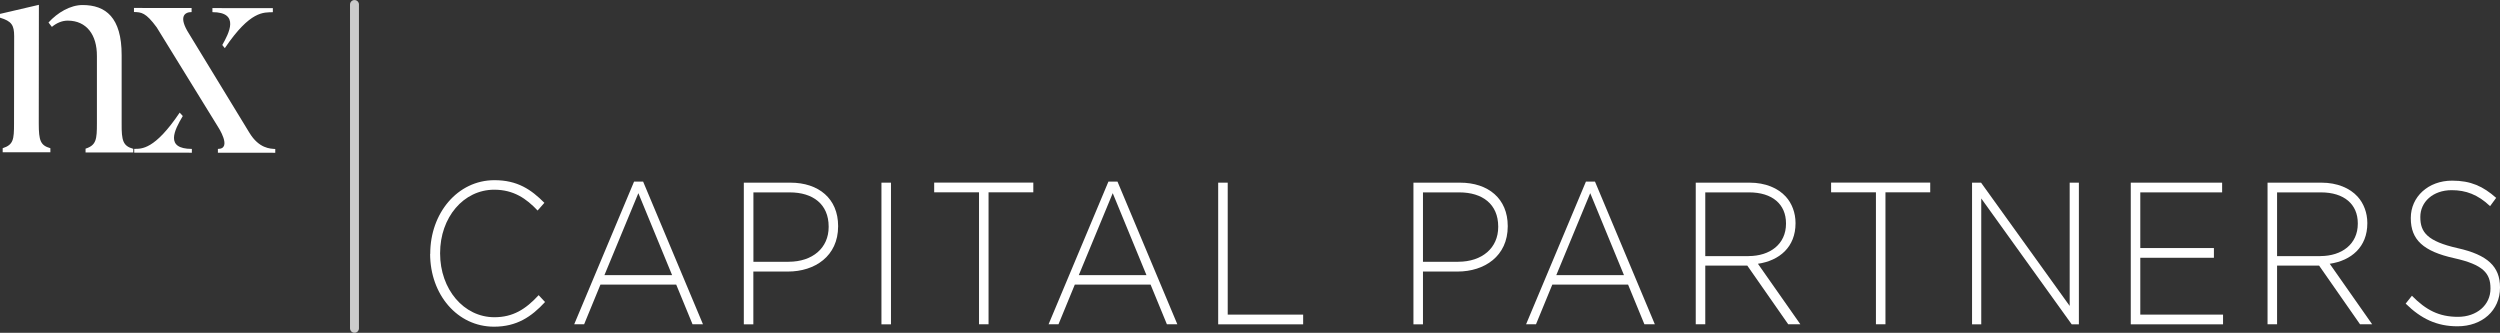 <svg xmlns="http://www.w3.org/2000/svg" id="Layer_1" data-name="Layer 1" viewBox="0 0 383.09 51"><rect x="0" y="0" width="383.09" height="51" fill="#333333" stroke="none"/><defs><style> .cls-1 { fill: #fff; } .cls-2 { fill: none; stroke: #ccc; stroke-linecap: round; stroke-linejoin: round; stroke-width: 1.37px; } </style></defs><path class="cls-1" d="M7.72,22.71v.62s-7.31,0-7.31,0v-.62c1.65-.53,1.74-1.34,1.74-3.79l.02-13.38c0-1.68-.39-2.3-2.17-2.83v-.58S5.96.74,5.96.74l-.02,18.18c0,2.64.26,3.36,1.78,3.79ZM20.42,22.78v.58s-7.31,0-7.31,0v-.58c1.65-.53,1.74-1.44,1.74-3.88v-10.31c.02-3.26-1.59-5.42-4.46-5.43-.91,0-1.74.38-2.44.96l-.52-.67c1.39-1.53,3.35-2.68,5.22-2.68,3.52,0,6,1.88,5.99,7.68v10.46c-.02,2.64.2,3.45,1.77,3.89Z"></path><path class="cls-1" d="M42.18,22.83v.58s-8.79-.01-8.79-.01v-.58c2.26,0,0-3.41,0-3.41l-9.38-15.22c-1.69-2.3-2.35-2.31-3.48-2.35v-.62s8.83.01,8.83.01v.62c-1.09,0-2.05.72-.4,3.31l9.25,15.17c1.48,2.45,3.22,2.45,3.95,2.5ZM27.53,17.25l.48.53c-1.31,2.2-2.75,5.03,1.39,5.04v.58s-8.83-.01-8.83-.01v-.58c1.13,0,3.13.15,6.97-5.56ZM32.55,1.86v-.62s9.26.01,9.26.01v.62c-1.39.05-3.44-.29-7.36,5.51l-.39-.48c1-1.77,2.75-5.03-1.52-5.04Z"></path><g><path class="cls-1" d="M65.93,38.9v-.06c0-6.14,4.16-11.23,9.84-11.23,3.52,0,5.62,1.43,7.65,3.47l-1.04,1.18c-1.72-1.83-3.68-3.19-6.64-3.19-4.72,0-8.3,4.25-8.3,9.71v.06c0,5.49,3.63,9.77,8.32,9.77,2.84,0,4.78-1.21,6.78-3.38l.98,1.05c-2.08,2.26-4.33,3.78-7.82,3.78-5.62,0-9.79-4.93-9.79-11.16Z"></path><path class="cls-1" d="M97.14,27.83h1.41l9.17,21.86h-1.6l-2.5-6.08h-11.61l-2.5,6.08h-1.52l9.17-21.86ZM102.99,42.16l-5.17-12.56-5.2,12.56h10.38Z"></path><path class="cls-1" d="M113.98,27.99h7.14c4.33,0,7.31,2.45,7.31,6.64v.06c0,4.56-3.57,6.92-7.68,6.92h-5.31v8.09h-1.46v-21.71ZM120.85,40.11c3.66,0,6.13-2.11,6.13-5.33v-.06c0-3.44-2.42-5.24-5.96-5.24h-5.57v10.64h5.4Z"></path><path class="cls-1" d="M135.07,27.99h1.46v21.71h-1.46v-21.71Z"></path><path class="cls-1" d="M150.01,29.47h-6.86v-1.49h15.19v1.49h-6.86v20.22h-1.46v-20.22Z"></path><path class="cls-1" d="M169.83,27.83h1.41l9.17,21.86h-1.6l-2.5-6.08h-11.61l-2.5,6.08h-1.52l9.17-21.86ZM175.68,42.16l-5.17-12.56-5.2,12.56h10.38Z"></path><path class="cls-1" d="M186.67,27.99h1.46v20.22h11.56v1.49h-13.02v-21.71Z"></path><path class="cls-1" d="M216.59,27.99h7.14c4.33,0,7.31,2.45,7.31,6.64v.06c0,4.56-3.57,6.92-7.68,6.92h-5.31v8.09h-1.46v-21.71ZM223.45,40.11c3.66,0,6.13-2.11,6.13-5.33v-.06c0-3.44-2.42-5.24-5.96-5.24h-5.57v10.64h5.4Z"></path><path class="cls-1" d="M243,27.83h1.41l9.17,21.86h-1.6l-2.5-6.08h-11.61l-2.5,6.08h-1.52l9.17-21.86ZM248.85,42.16l-5.17-12.56-5.2,12.56h10.38Z"></path><path class="cls-1" d="M259.84,27.99h8.27c2.42,0,4.36.84,5.54,2.14.93,1.02,1.49,2.48,1.49,4.03v.06c0,3.63-2.45,5.71-5.76,6.2l6.5,9.27h-1.86l-6.27-8.99h-6.44v8.99h-1.46v-21.71ZM267.94,39.24c3.29,0,5.74-1.83,5.74-4.96v-.06c0-2.91-2.08-4.74-5.65-4.74h-6.72v9.77h6.64Z"></path><path class="cls-1" d="M287.45,29.47h-6.86v-1.49h15.19v1.49h-6.86v20.22h-1.46v-20.22Z"></path><path class="cls-1" d="M302.19,27.99h1.38l13.58,18.89v-18.89h1.41v21.71h-1.1l-13.86-19.29v19.29h-1.41v-21.71Z"></path><path class="cls-1" d="M326.51,27.99h14v1.49h-12.54v8.53h11.28v1.49h-11.28v8.71h12.68v1.49h-14.14v-21.71Z"></path><path class="cls-1" d="M347.46,27.99h8.27c2.42,0,4.36.84,5.54,2.14.93,1.02,1.49,2.48,1.49,4.03v.06c0,3.63-2.45,5.71-5.76,6.2l6.5,9.27h-1.86l-6.27-8.99h-6.44v8.99h-1.46v-21.71ZM355.56,39.24c3.29,0,5.74-1.83,5.74-4.96v-.06c0-2.91-2.08-4.74-5.65-4.74h-6.72v9.77h6.64Z"></path><path class="cls-1" d="M368.63,46.53l.96-1.21c2.17,2.2,4.16,3.23,7.06,3.23s4.98-1.83,4.98-4.31v-.06c0-2.29-1.1-3.63-5.57-4.62-4.72-1.05-6.64-2.82-6.64-6.11v-.06c0-3.23,2.67-5.71,6.33-5.71,2.87,0,4.75.87,6.75,2.64l-.93,1.27c-1.86-1.77-3.71-2.45-5.88-2.45-2.9,0-4.81,1.83-4.81,4.09v.06c0,2.29,1.07,3.69,5.74,4.74,4.56,1.02,6.47,2.82,6.47,5.99v.06c0,3.5-2.73,5.92-6.52,5.92-3.15,0-5.57-1.15-7.93-3.47Z"></path></g><line class="cls-2" x1="54.32" y1=".69" x2="54.32" y2="50.31"></line></svg>